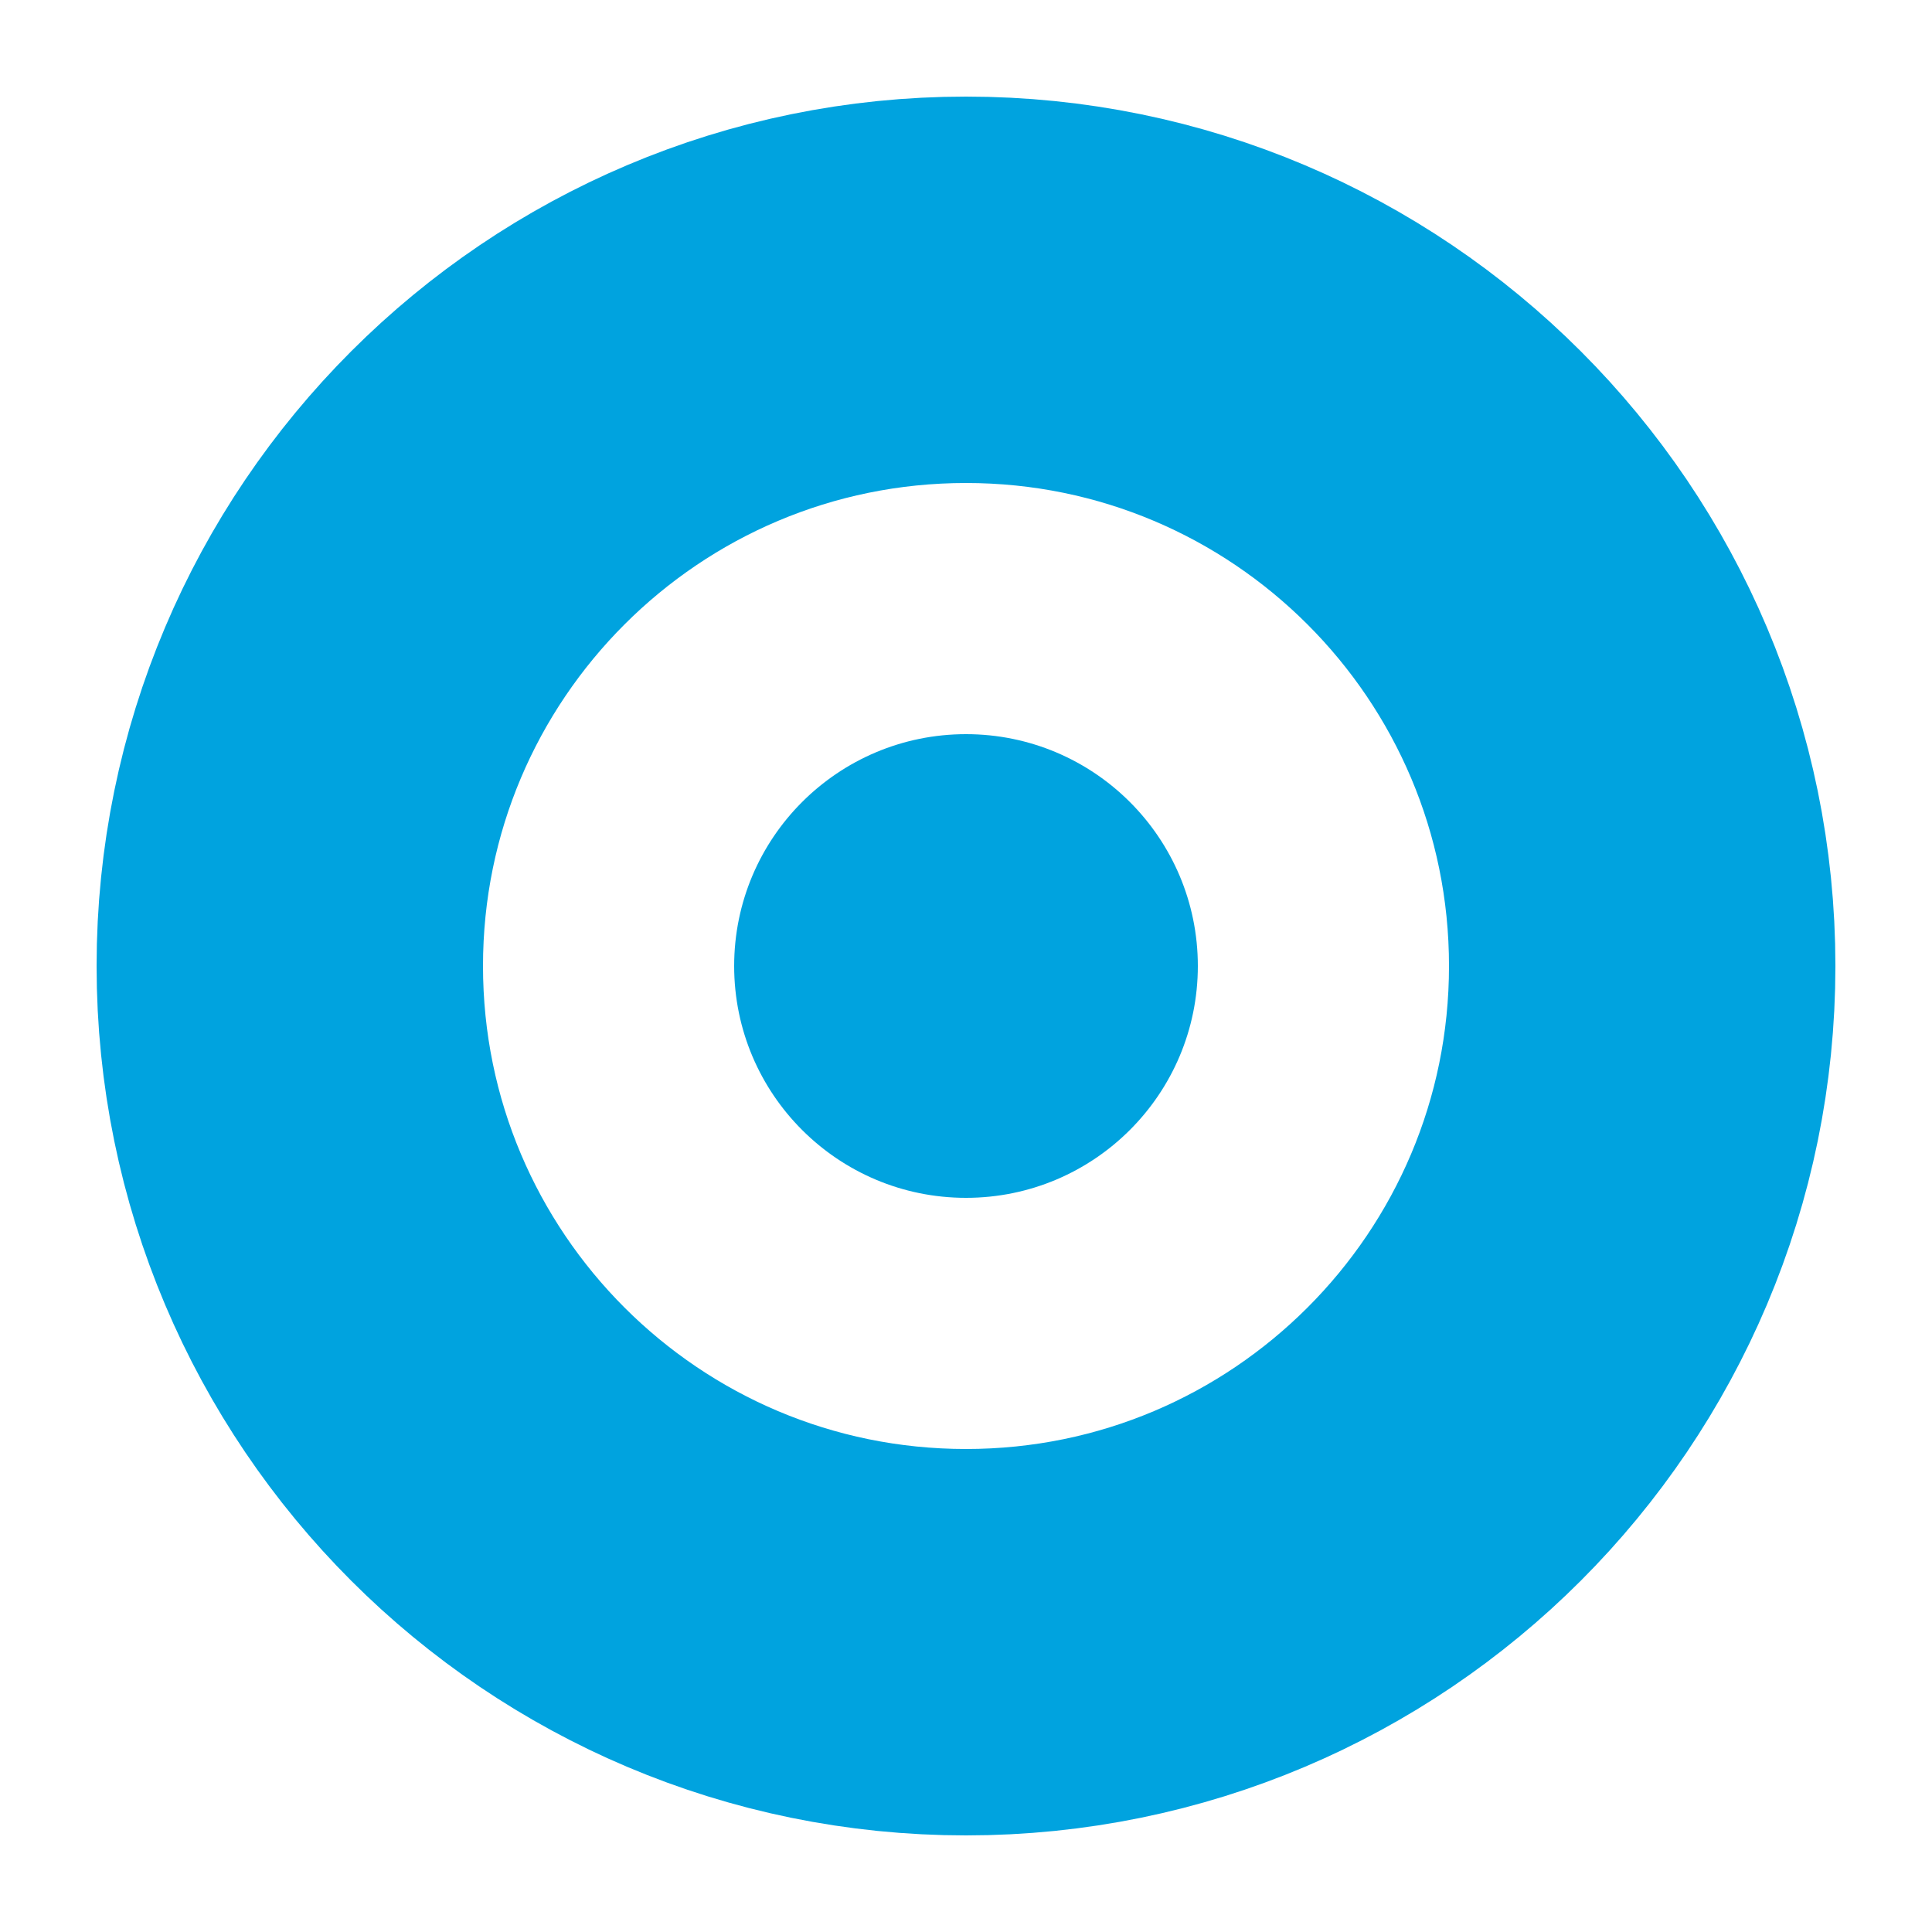 <?xml version="1.0" encoding="UTF-8"?>
<svg data-bbox="15 15 70 70" viewBox="0 0 100 100" xmlns="http://www.w3.org/2000/svg" data-type="ugc">
    <g>
        <path fill="#00a3df" d="M62 50c0 6.627-5.373 12-12 12s-12-5.373-12-12 5.373-12 12-12 12 5.373 12 12"/>
        <path stroke-miterlimit="10" stroke-width="20" stroke="#00a3df" fill="none" d="M85 50c0 19.33-15.67 35-35 35S15 69.33 15 50s15.67-35 35-35 35 15.67 35 35z"/>
    </g>
</svg>
